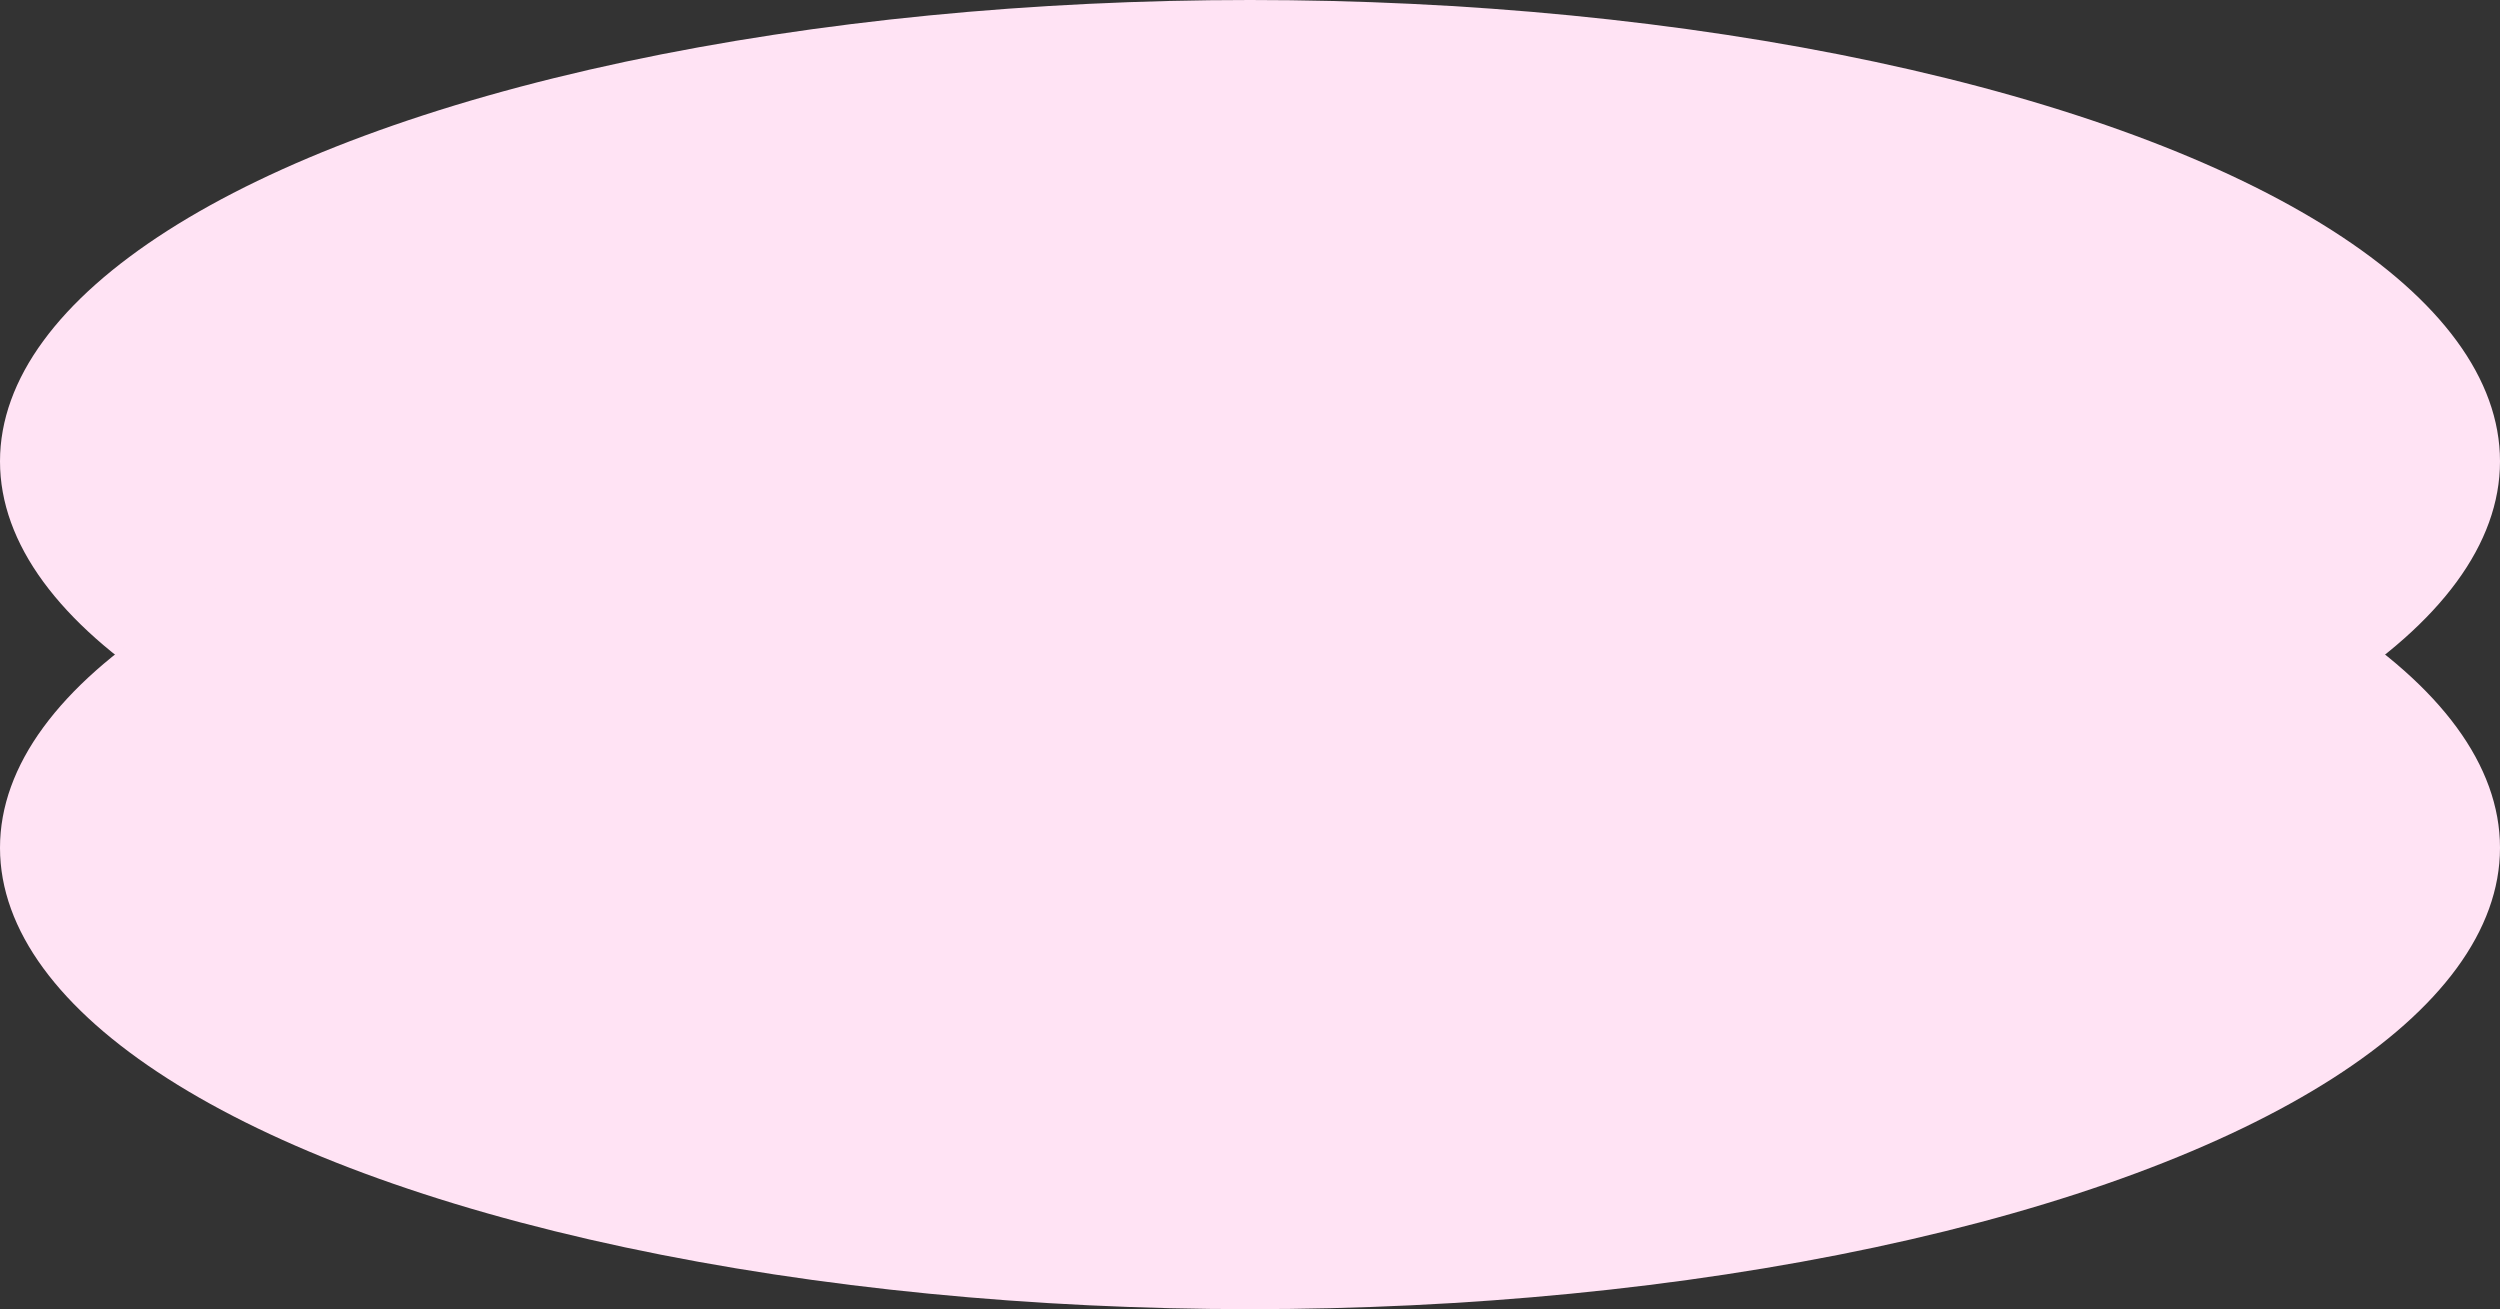 <?xml version="1.0" encoding="UTF-8"?> <svg xmlns="http://www.w3.org/2000/svg" width="317" height="166" viewBox="0 0 317 166" fill="none"><rect x="0" y="0" width="317" height="166" fill="#333333" stroke="none"/> <ellipse cx="158.5" cy="58.5" rx="158.5" ry="58.5" fill="#FFE3F4"></ellipse> <ellipse cx="158.5" cy="107.5" rx="158.5" ry="58.5" fill="#FFE3F4"></ellipse> </svg> 